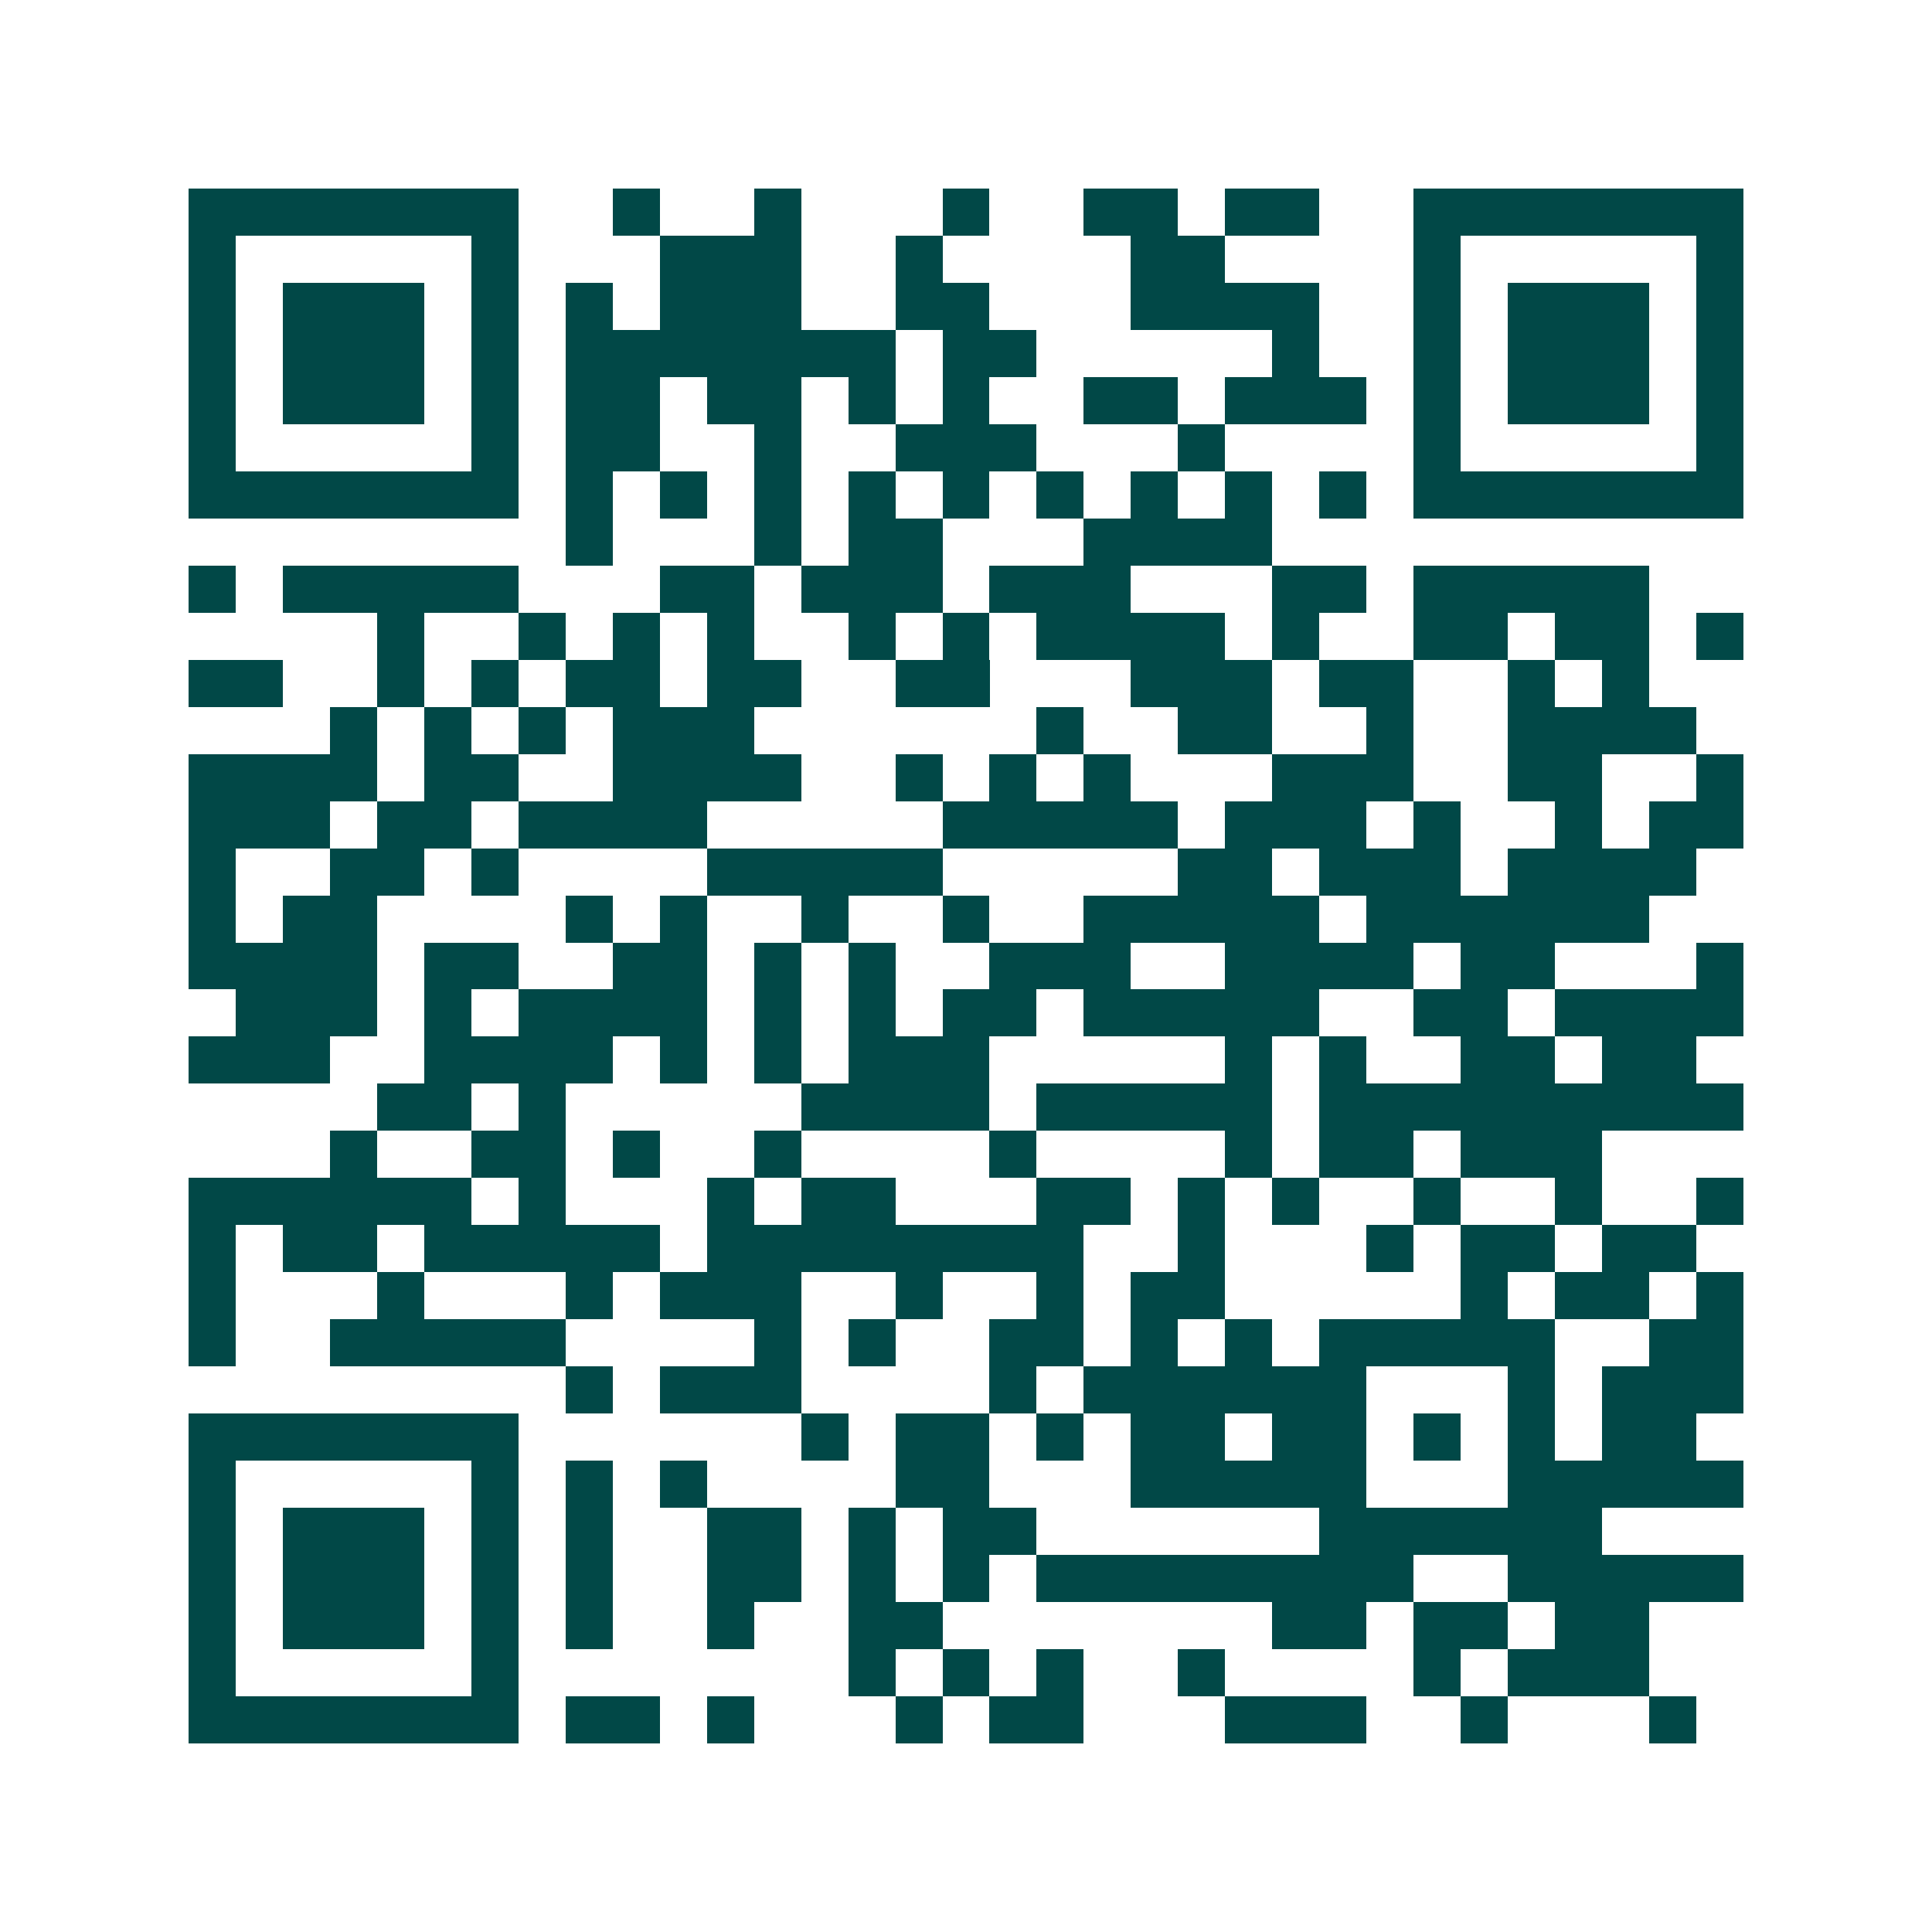<svg xmlns="http://www.w3.org/2000/svg" width="200" height="200" viewBox="0 0 41 41" shape-rendering="crispEdges"><path fill="#ffffff" d="M0 0h41v41H0z"/><path stroke="#014847" d="M4 4.5h7m2 0h1m2 0h1m3 0h1m2 0h2m1 0h2m2 0h7M4 5.5h1m5 0h1m3 0h3m2 0h1m4 0h2m4 0h1m5 0h1M4 6.5h1m1 0h3m1 0h1m1 0h1m1 0h3m2 0h2m3 0h4m2 0h1m1 0h3m1 0h1M4 7.5h1m1 0h3m1 0h1m1 0h7m1 0h2m5 0h1m2 0h1m1 0h3m1 0h1M4 8.5h1m1 0h3m1 0h1m1 0h2m1 0h2m1 0h1m1 0h1m2 0h2m1 0h3m1 0h1m1 0h3m1 0h1M4 9.5h1m5 0h1m1 0h2m2 0h1m2 0h3m3 0h1m4 0h1m5 0h1M4 10.5h7m1 0h1m1 0h1m1 0h1m1 0h1m1 0h1m1 0h1m1 0h1m1 0h1m1 0h1m1 0h7M12 11.5h1m3 0h1m1 0h2m3 0h4M4 12.5h1m1 0h5m3 0h2m1 0h3m1 0h3m3 0h2m1 0h5M8 13.5h1m2 0h1m1 0h1m1 0h1m2 0h1m1 0h1m1 0h4m1 0h1m2 0h2m1 0h2m1 0h1M4 14.5h2m2 0h1m1 0h1m1 0h2m1 0h2m2 0h2m3 0h3m1 0h2m2 0h1m1 0h1M7 15.5h1m1 0h1m1 0h1m1 0h3m6 0h1m2 0h2m2 0h1m2 0h4M4 16.5h4m1 0h2m2 0h4m2 0h1m1 0h1m1 0h1m3 0h3m2 0h2m2 0h1M4 17.5h3m1 0h2m1 0h4m5 0h5m1 0h3m1 0h1m2 0h1m1 0h2M4 18.5h1m2 0h2m1 0h1m4 0h5m5 0h2m1 0h3m1 0h4M4 19.5h1m1 0h2m4 0h1m1 0h1m2 0h1m2 0h1m2 0h5m1 0h6M4 20.5h4m1 0h2m2 0h2m1 0h1m1 0h1m2 0h3m2 0h4m1 0h2m3 0h1M5 21.5h3m1 0h1m1 0h4m1 0h1m1 0h1m1 0h2m1 0h5m2 0h2m1 0h4M4 22.5h3m2 0h4m1 0h1m1 0h1m1 0h3m5 0h1m1 0h1m2 0h2m1 0h2M8 23.5h2m1 0h1m5 0h4m1 0h5m1 0h9M7 24.5h1m2 0h2m1 0h1m2 0h1m4 0h1m4 0h1m1 0h2m1 0h3M4 25.5h6m1 0h1m3 0h1m1 0h2m3 0h2m1 0h1m1 0h1m2 0h1m2 0h1m2 0h1M4 26.5h1m1 0h2m1 0h5m1 0h8m2 0h1m3 0h1m1 0h2m1 0h2M4 27.5h1m3 0h1m3 0h1m1 0h3m2 0h1m2 0h1m1 0h2m5 0h1m1 0h2m1 0h1M4 28.5h1m2 0h5m4 0h1m1 0h1m2 0h2m1 0h1m1 0h1m1 0h5m2 0h2M12 29.5h1m1 0h3m4 0h1m1 0h6m3 0h1m1 0h3M4 30.5h7m6 0h1m1 0h2m1 0h1m1 0h2m1 0h2m1 0h1m1 0h1m1 0h2M4 31.5h1m5 0h1m1 0h1m1 0h1m4 0h2m3 0h5m3 0h5M4 32.5h1m1 0h3m1 0h1m1 0h1m2 0h2m1 0h1m1 0h2m6 0h6M4 33.5h1m1 0h3m1 0h1m1 0h1m2 0h2m1 0h1m1 0h1m1 0h8m2 0h5M4 34.5h1m1 0h3m1 0h1m1 0h1m2 0h1m2 0h2m7 0h2m1 0h2m1 0h2M4 35.5h1m5 0h1m7 0h1m1 0h1m1 0h1m2 0h1m4 0h1m1 0h3M4 36.5h7m1 0h2m1 0h1m3 0h1m1 0h2m3 0h3m2 0h1m3 0h1"/></svg>
